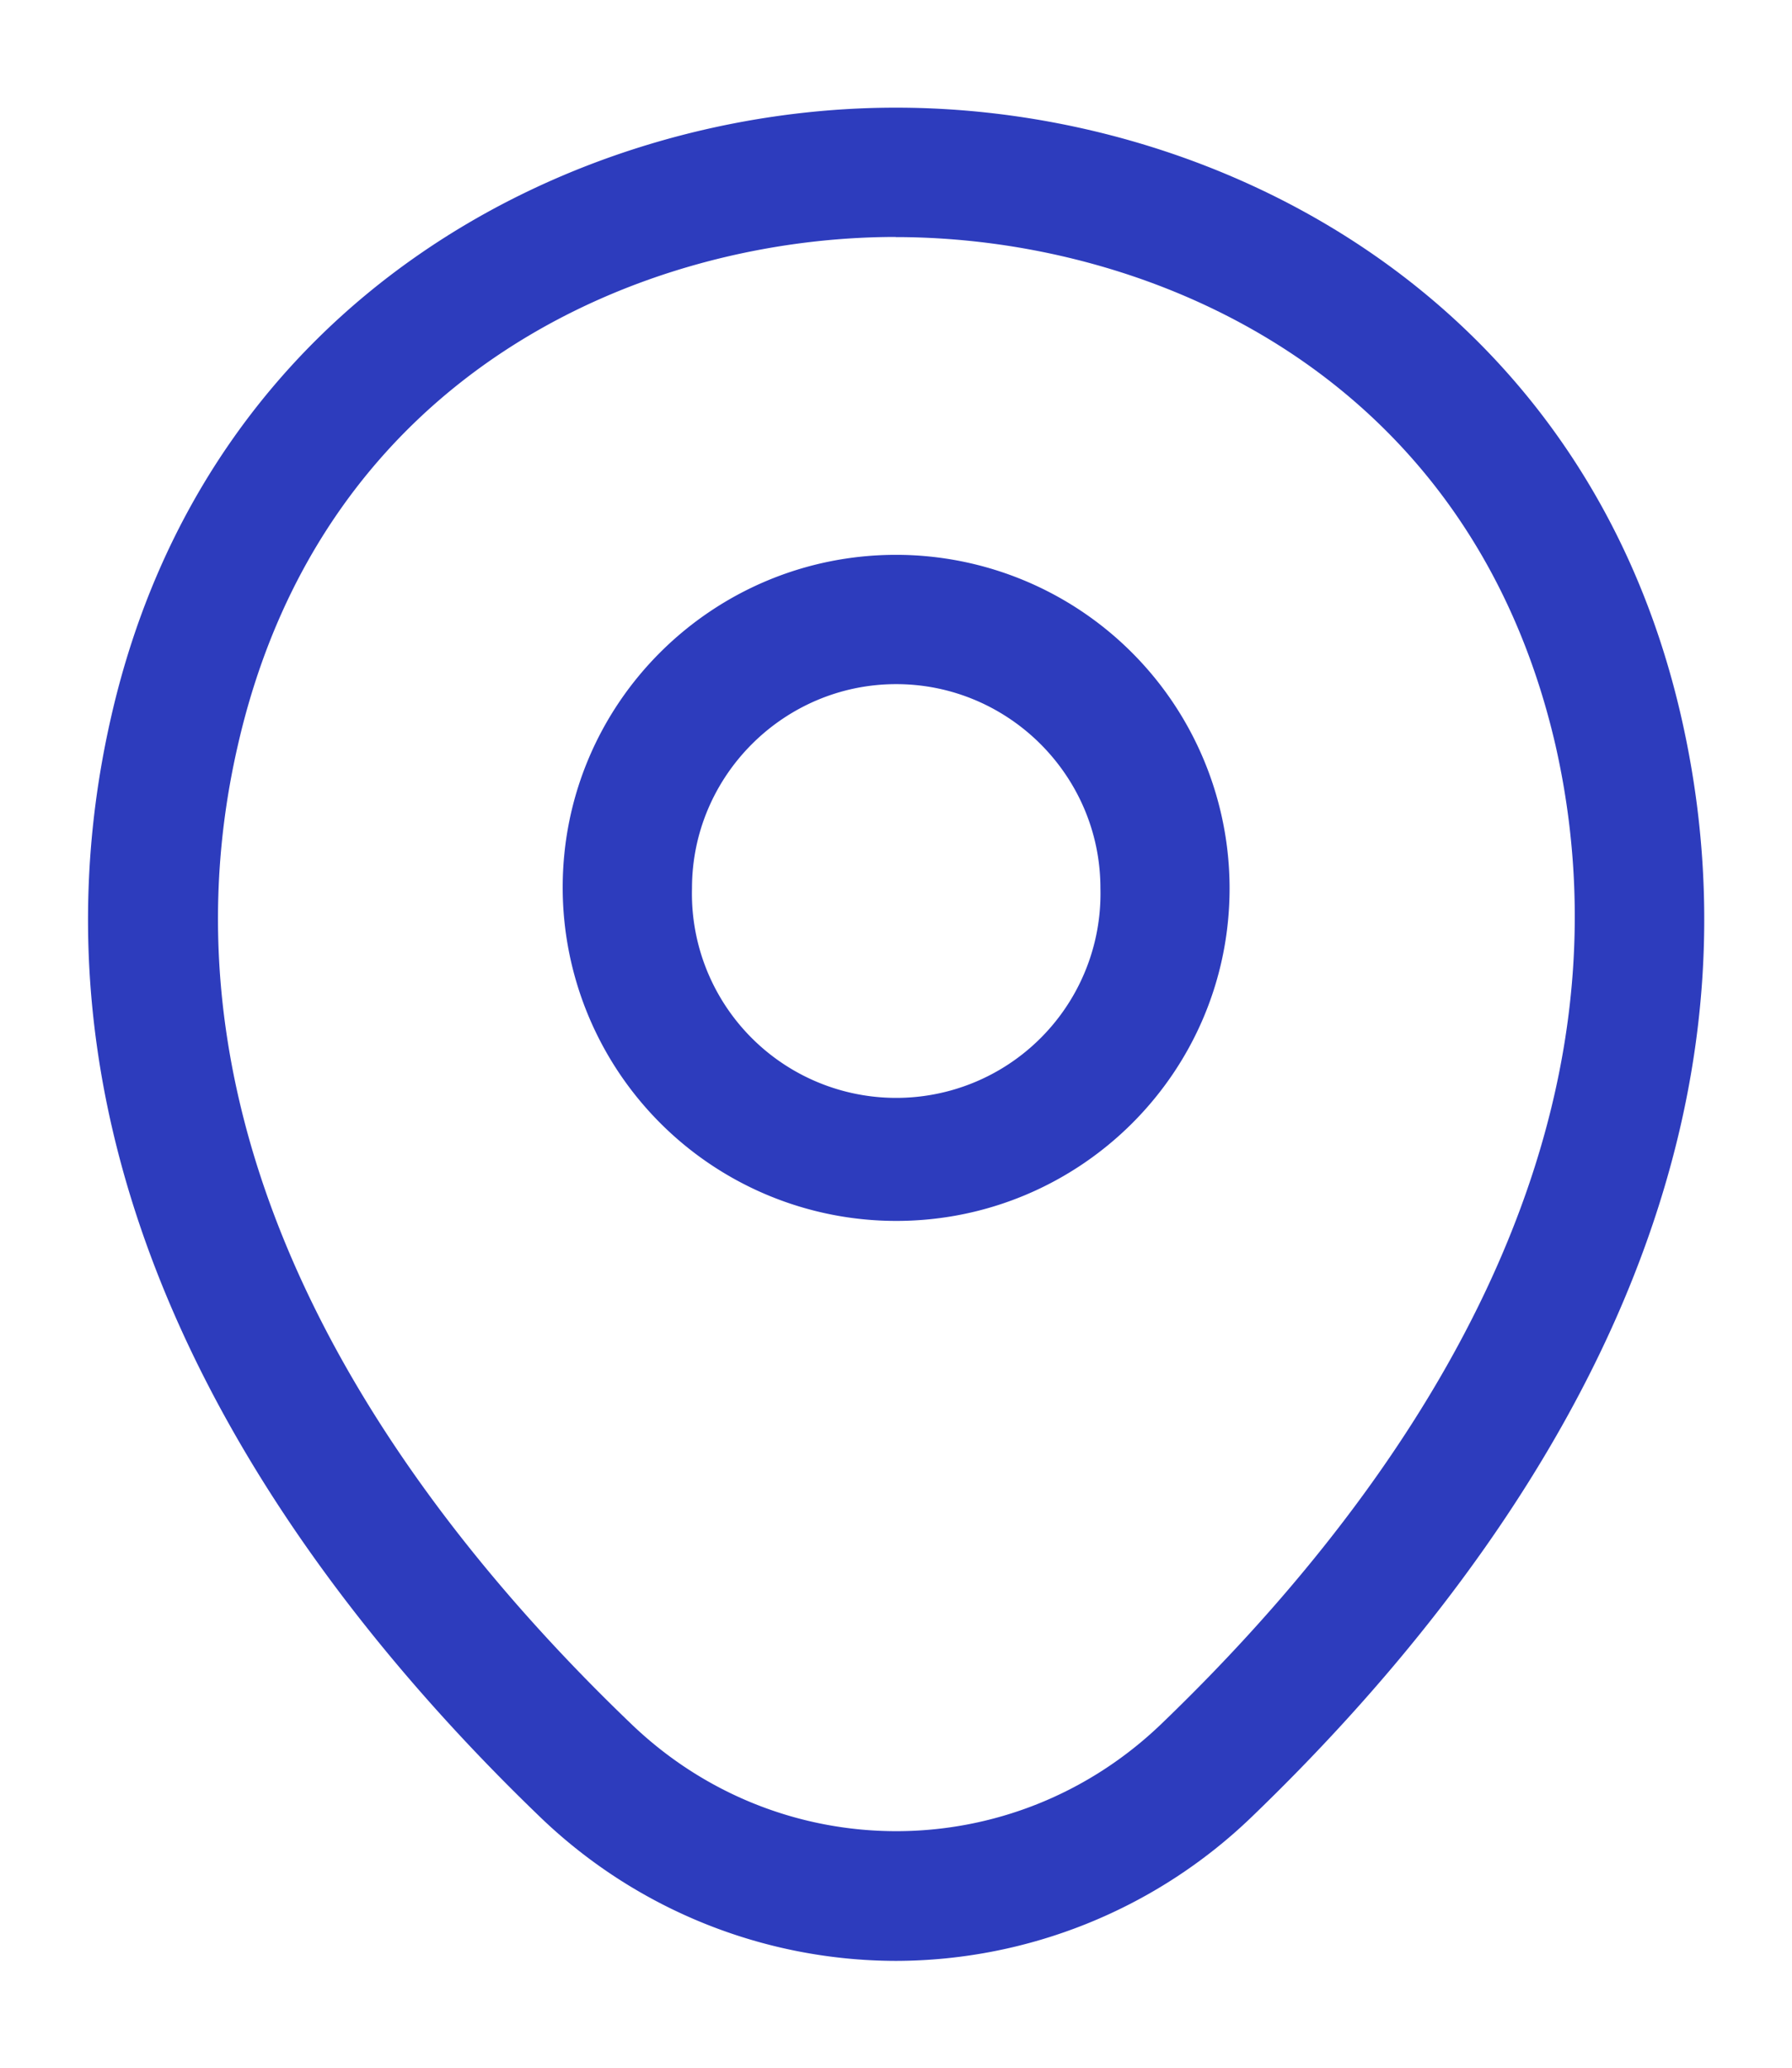 <svg xmlns="http://www.w3.org/2000/svg" width="13" height="15" fill="#2d3cbd" xmlns:v="https://vecta.io/nano"><path d="M6.501 8.857a2.42 2.42 0 0 1-2.419-2.419c0-1.338 1.088-2.413 2.419-2.413A2.42 2.42 0 0 1 8.92 6.444c0 1.338-1.088 2.413-2.419 2.413zm0-3.894c-.812 0-1.481.663-1.481 1.481a1.482 1.482 0 1 0 2.963 0c0-.819-.669-1.481-1.481-1.481zm-.002 9.262a3.73 3.73 0 0 1-2.581-1.044C2.074 11.406.037 8.575.805 5.206 1.499 2.15 4.168.781 6.499.781c2.338 0 5.006 1.369 5.7 4.431.763 3.369-1.275 6.194-3.119 7.969a3.73 3.73 0 0 1-2.581 1.044zm0-12.506c-1.819 0-4.156.969-4.775 3.694-.675 2.944 1.175 5.481 2.85 7.088 1.081 1.044 2.775 1.044 3.856 0 1.669-1.606 3.519-4.144 2.856-7.087-.625-2.725-2.969-3.694-4.788-3.694z"/></svg>